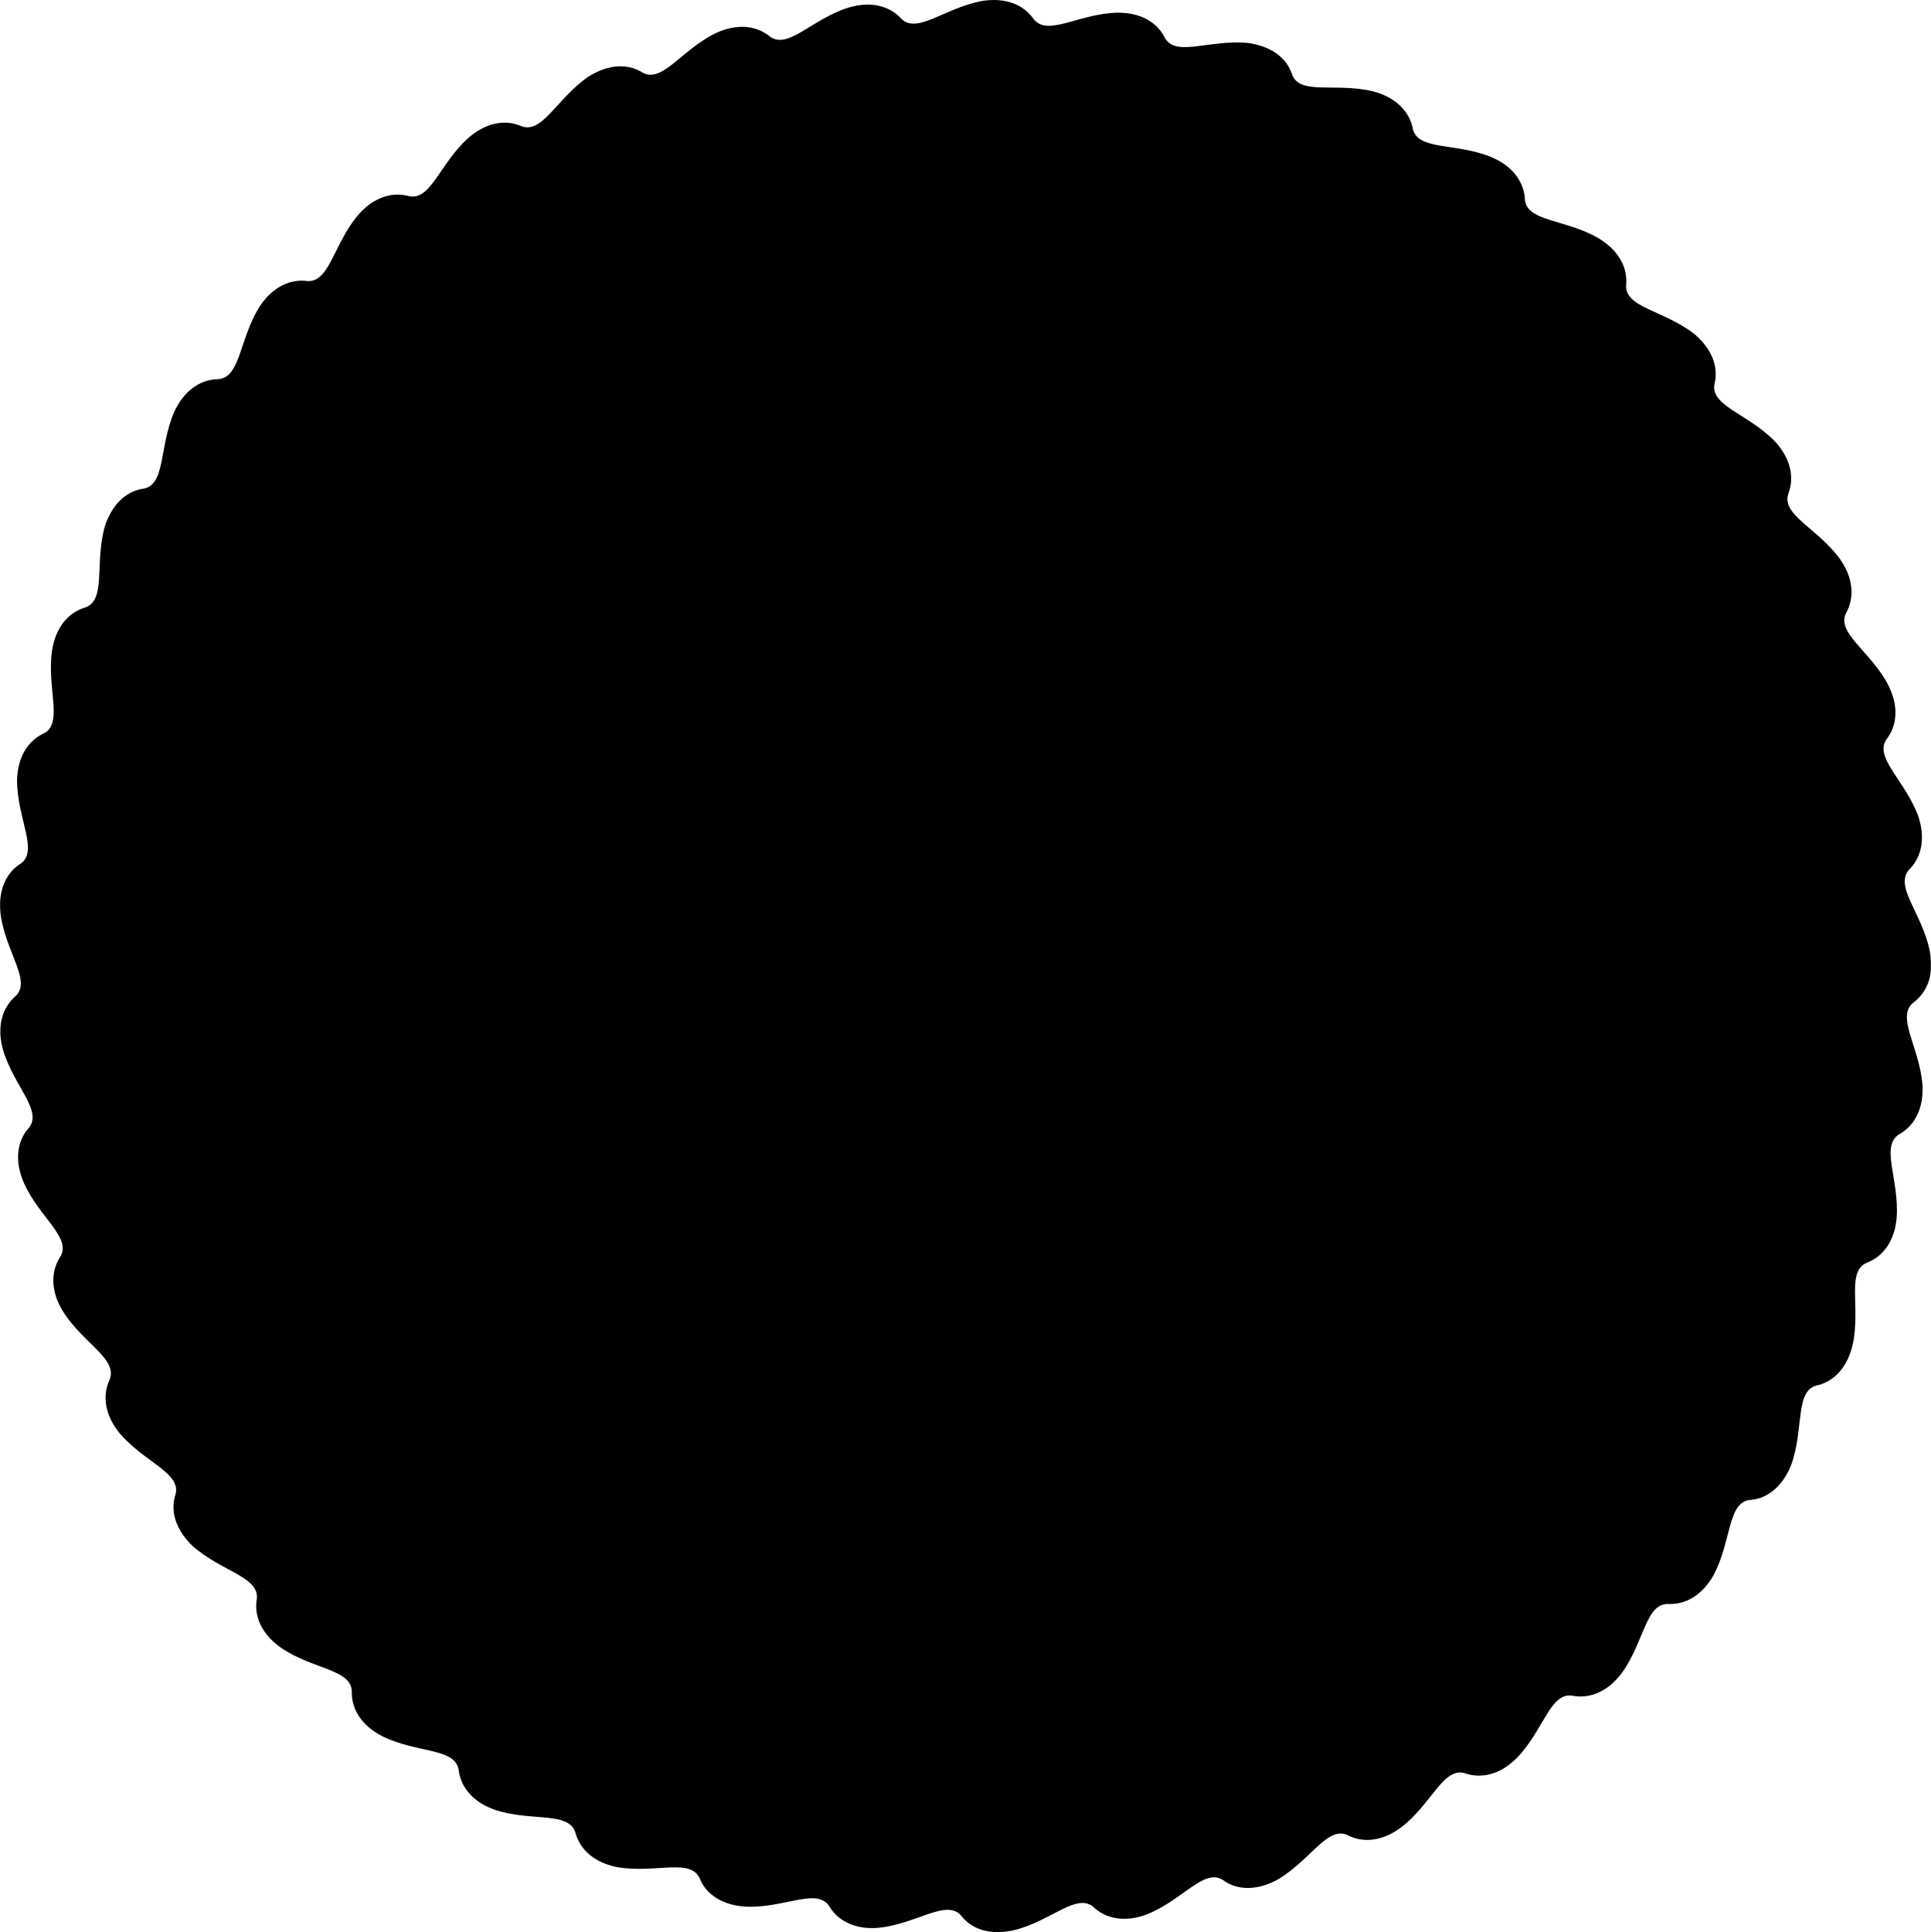 <svg xmlns="http://www.w3.org/2000/svg" viewBox="0 0 971.59 972.06"><path d="M970.9 478.09c-4.05-19.35-18.598-32.865-9.684-41.237 5-5.455 6.372-12.306 5.656-18.774-.298-2.534-.992-5.538-1.742-7.633-6.924-18.517-23.134-29.88-15.339-39.301 4.277-6.039 4.662-13.266 2.986-19.555-.673-2.46-1.74-5.052-2.745-7.038-9.178-17.51-27.056-26.486-20.741-36.958 3.337-6.604 2.73-13.53.294-19.566-.97-2.359-2.532-5.018-3.819-6.834-11.653-15.97-30.382-22.373-25.658-33.653 2.34-7.02.79-13.816-2.495-19.433-1.304-2.193-3.178-4.63-4.714-6.24-13.844-14.113-33.374-17.869-30.036-29.633 1.482-7.25-1.175-13.914-5.232-19.002-1.604-1.984-3.767-4.159-5.518-5.533-15.722-11.986-35.475-13.018-33.85-25.139.432-7.387-3.08-13.676-7.821-18.133-1.871-1.734-4.144-3.373-6.046-4.529-17.036-10.03-37.049-8.138-37.173-20.367-.628-7.372-4.947-13.182-10.278-16.915-2.1-1.449-4.584-2.745-6.632-3.616-18.297-7.489-37.722-2.926-39.607-15.01-1.684-7.205-6.593-12.128-12.335-15.191-2.259-1.186-5.16-2.226-7.313-2.792-19.188-4.76-37.849 2.451-41.193-9.312-2.55-6.946-8.36-11.138-14.49-13.325-2.408-.84-5.412-1.521-7.624-1.764-19.68-1.885-37.006 7.753-42.06-3.383-3.552-6.49-9.89-9.974-16.278-11.222-2.508-.472-5.304-.648-7.53-.614-19.76.582-35.648 12.733-42.32 2.484C515.076 2.989 508.57.485 502.077.05c-2.547-.153-5.63.049-7.824.419-19.447 3.558-33.477 17.61-41.388 8.286-5.196-5.27-12.252-6.9-18.737-6.348-2.54.234-5.278.832-7.408 1.476-18.843 5.983-30.796 21.977-40.021 13.95-5.93-4.428-12.869-5.055-19.233-3.694-2.491.55-5.394 1.596-7.404 2.552-17.733 8.74-27.367 26.185-37.516 19.362-6.432-3.657-13.605-3.188-19.698-.901-2.382.913-5.128 2.293-6.975 3.535-16.25 11.261-23.322 29.71-34.36 24.445-6.898-2.677-13.986-1.293-19.681 1.856-2.224 1.25-4.48 2.913-6.162 4.37-14.764 13.147-19.131 32.707-30.812 29.09-7.212-1.655-13.77.613-19.046 4.423-2.058 1.507-4.244 3.68-5.7 5.362-12.723 15.132-14.386 34.954-26.464 33.042-7.374-.607-13.576 2.538-18.254 7.062-1.822 1.786-3.71 4.213-4.911 6.086-10.434 16.792-9.404 36.521-21.631 36.351-7.386.452-13.115 4.421-17.1 9.567-1.548 2.027-3.113 4.67-4.034 6.697-7.926 18.111-4.134 37.621-16.294 38.918-7.278 1.334-12.485 6.286-15.686 11.951-1.24 2.23-2.461 5.048-3.08 7.186-5.226 19.066 1.185 37.744-10.656 40.797-7.007 2.378-11.572 7.994-13.91 14.068-.9 2.387-1.56 5.11-1.912 7.308-2.856 19.562 6.321 37.318-4.938 42.09-6.578 3.389-10.164 9.356-11.731 15.673-.597 2.48-.912 5.553-.933 7.778.086 19.769 11.585 36.073 1.012 42.217C3.488 439.211.751 445.88.153 452.36c-.217 2.542-.11 5.342.147 7.552 2.57 19.602 16.383 34.185 6.86 41.858-5.398 5.061-7.213 11.785-6.988 18.29.105 2.548.638 5.593 1.228 7.739 5.506 18.988 20.996 31.516 12.515 40.326-4.718 5.7-5.541 12.864-4.34 19.26.487 2.504 1.357 5.167 2.211 7.222 7.844 18.147 25.178 28.381 18.106 38.358-3.815 6.34-3.685 13.283-1.7 19.481.794 2.425 2.19 5.182 3.34 7.087 10.45 16.782 28.776 24.487 23.244 35.394-2.844 6.831-1.767 13.711 1.103 19.552 1.14 2.282 2.857 4.837 4.273 6.554 12.787 15.077 32.06 20.192 27.885 31.686-2 7.124.21 13.938 3.893 19.304 1.457 2.094 3.476 4.406 5.124 5.902 14.823 13.08 34.502 15.483 32.015 27.457-.958 7.337 2.126 13.832 6.537 18.618 1.741 1.864 3.892 3.66 5.706 4.949 16.275 11.223 36.43 10.706 35.677 22.912.098 7.399 4.016 13.466 9.064 17.572 1.99 1.596 4.375 3.068 6.354 4.084 17.711 8.785 37.47 5.557 38.474 17.744 1.158 7.309 5.71 12.551 11.213 16.023 2.168 1.347 4.998 2.57 7.103 3.291 18.79 6.146 37.772.308 40.534 12.221 2.206 7.063 7.45 11.652 13.4 14.285 2.34 1.017 5.298 1.88 7.486 2.286 19.486 3.338 37.523-5.107 41.729 6.375 3.057 6.739 9.141 10.585 15.417 12.31 2.464.658 5.24 1.044 7.461 1.177 19.75.903 36.553-10.256 42.43.468 4.03 6.206 10.336 9.123 16.777 10.048 2.528.346 5.624.301 7.84.098 19.66-2.073 34.729-15.275 41.909-5.376 4.78 5.648 11.693 7.65 18.2 7.59 2.55-.042 5.326-.43 7.499-.91 19.242-4.54 32.346-19.852 40.94-11.153 5.579 4.86 12.445 5.95 18.894 5.072 2.525-.361 5.491-1.24 7.566-2.043 18.338-7.387 29.214-24.207 38.828-16.649 6.143 4.126 13.312 4.11 19.557 2.28 2.444-.735 5.275-1.945 7.208-3.047 17.035-10.033 25.404-28.01 36.028-21.952 6.684 3.173 13.834 2.256 19.743-.472 2.31-1.084 4.68-2.579 6.463-3.91 15.68-12.04 21.4-31.327 32.79-26.877 7.074 2.17 14.077.333 19.53-3.22 2.128-1.406 4.258-3.227 5.83-4.801 13.778-14.18 16.803-33.903 28.713-31.131 7.312 1.133 13.709-1.577 18.699-5.755 1.945-1.65 3.988-3.952 5.32-5.735 11.608-16.003 11.93-35.815 24.114-34.77 7.399.079 13.38-3.484 17.724-8.33 1.69-1.912 3.422-4.45 4.485-6.405 9.206-17.496 6.773-37.268 18.994-37.685 7.356-.804 12.862-5.392 16.466-10.812 1.398-2.134 2.797-4.868 3.568-6.955 6.599-18.636 1.49-37.773 13.523-39.951 7.163-1.86 12.063-7.15 14.842-13.034 1.074-2.315 1.932-4.982 2.445-7.148 4.29-19.299-3.694-37.74 7.89-41.66 6.812-2.89 10.788-8.585 12.822-14.767.78-2.428 1.276-5.48 1.464-7.698 1.395-19.72-8.867-36.695 2.002-42.3 6.305-3.873 9.497-10.084 10.584-16.501.41-2.518.559-5.6.412-7.82-1.576-19.707-14.05-35.078-3.972-42.005 5.767-4.636 8-11.206 8.145-16.03.145-4.824-.174-7.608-.599-9.792z"/></svg>